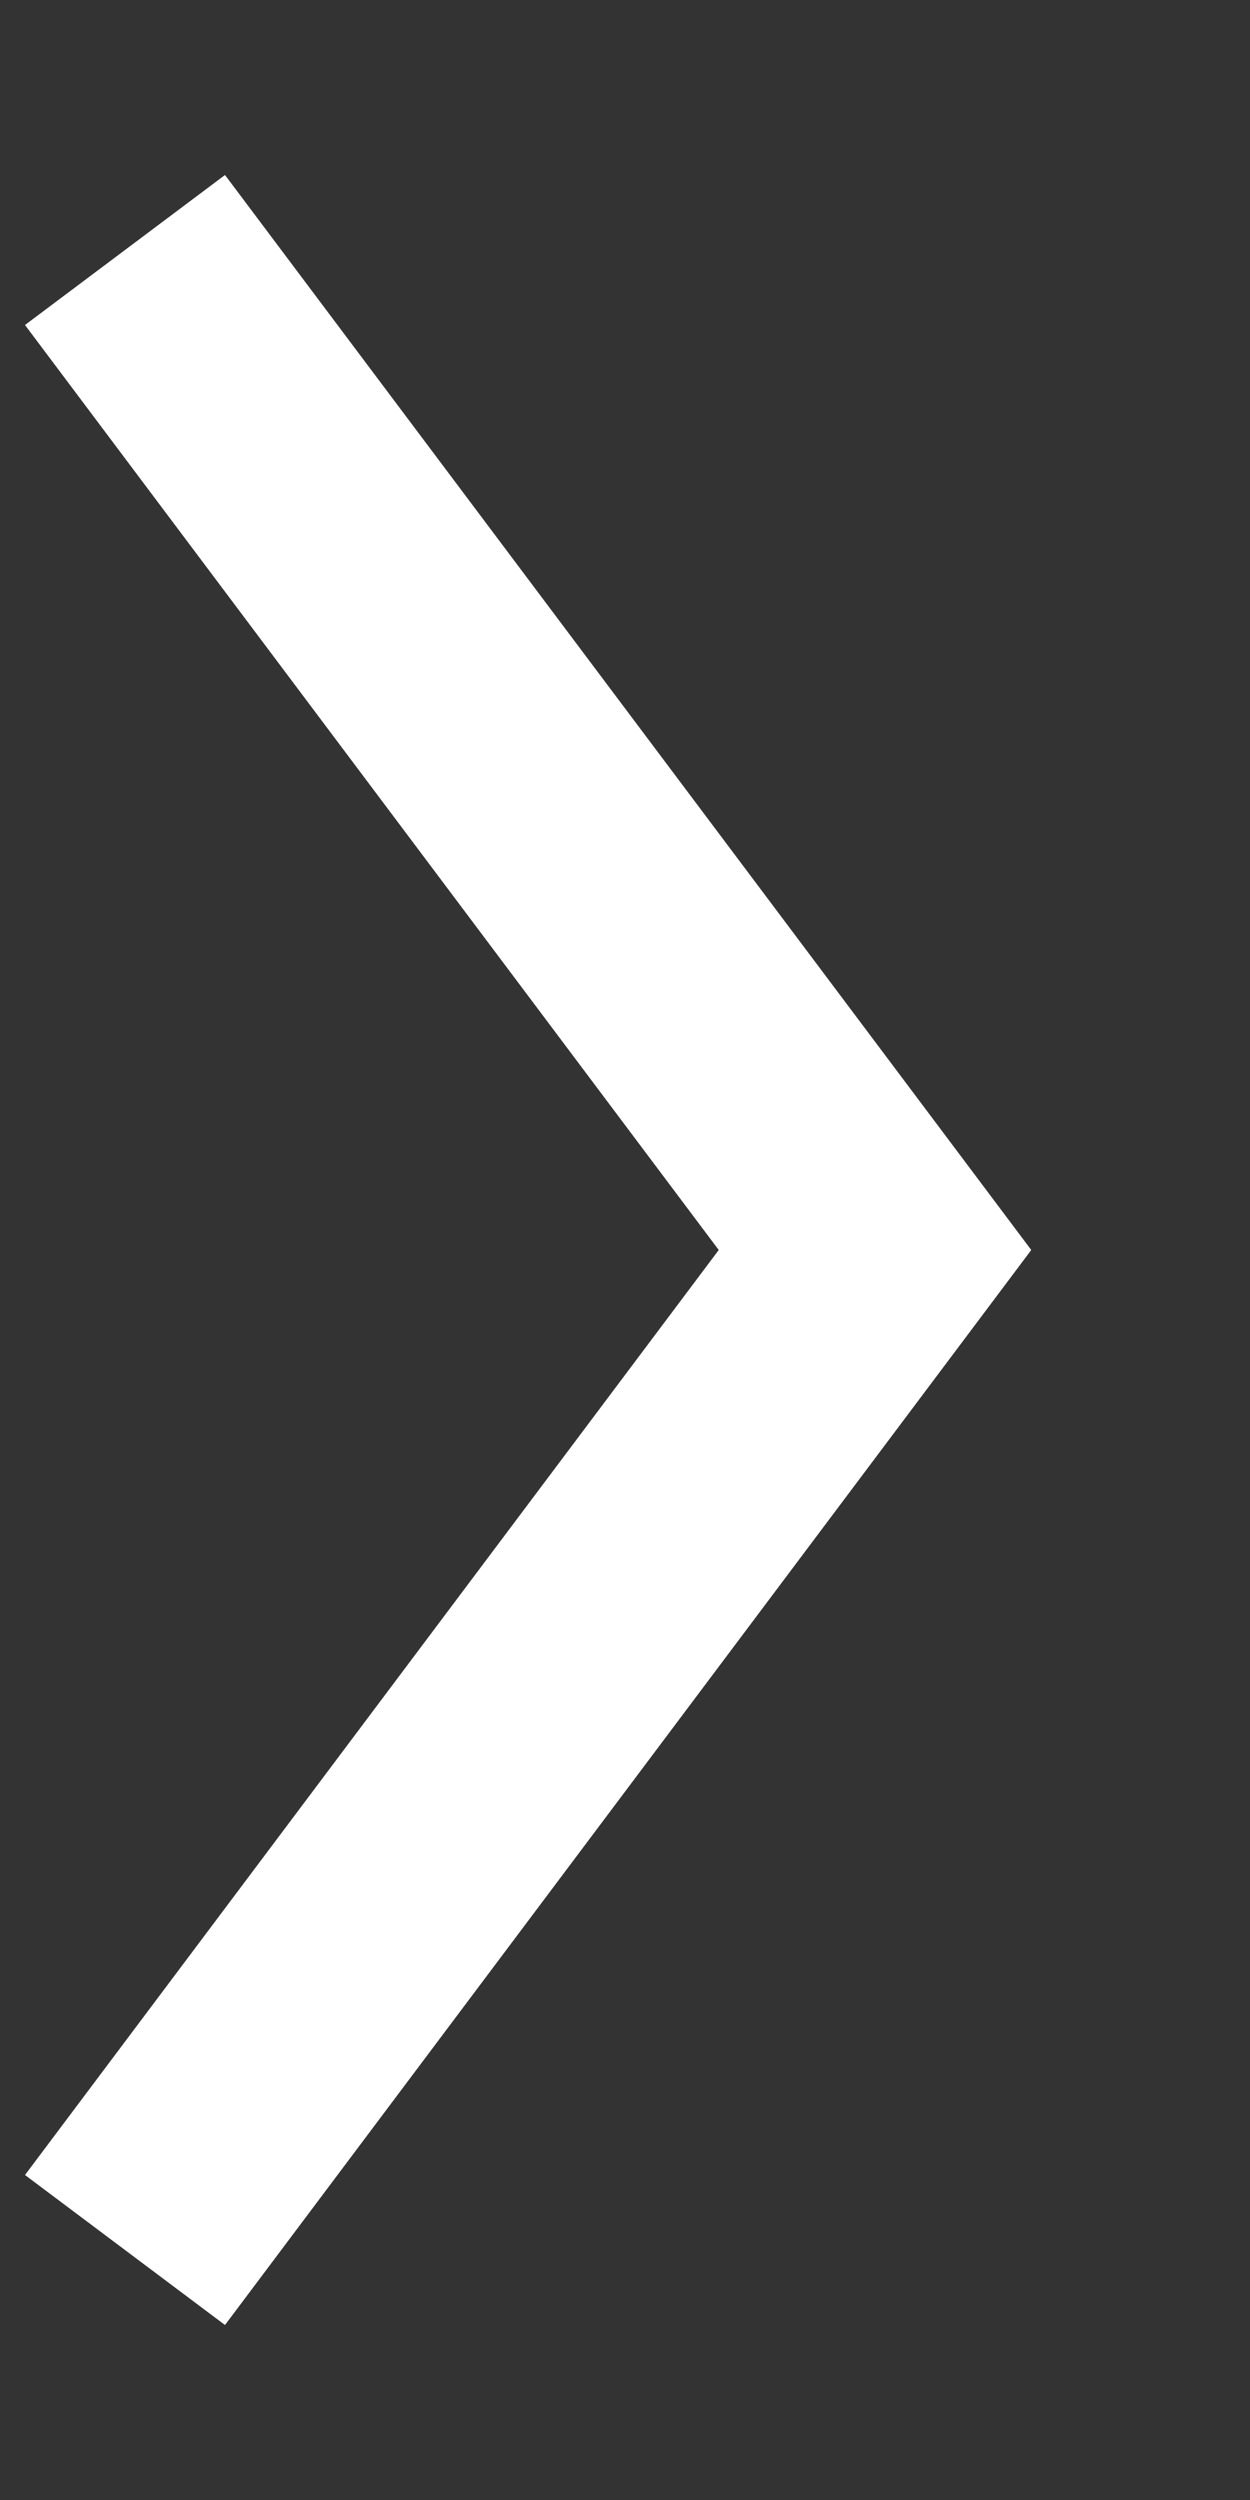 <?xml version="1.0" encoding="utf-8"?>
<svg width="5" height="10" viewBox="0 0 5 10" fill="none" xmlns="http://www.w3.org/2000/svg">
<rect x="0" y="0" width="5" height="10" fill="#333333" stroke="none"/>
<path d="M0.5 1L3.5 5L0.5 9" stroke="white"/>
</svg>
